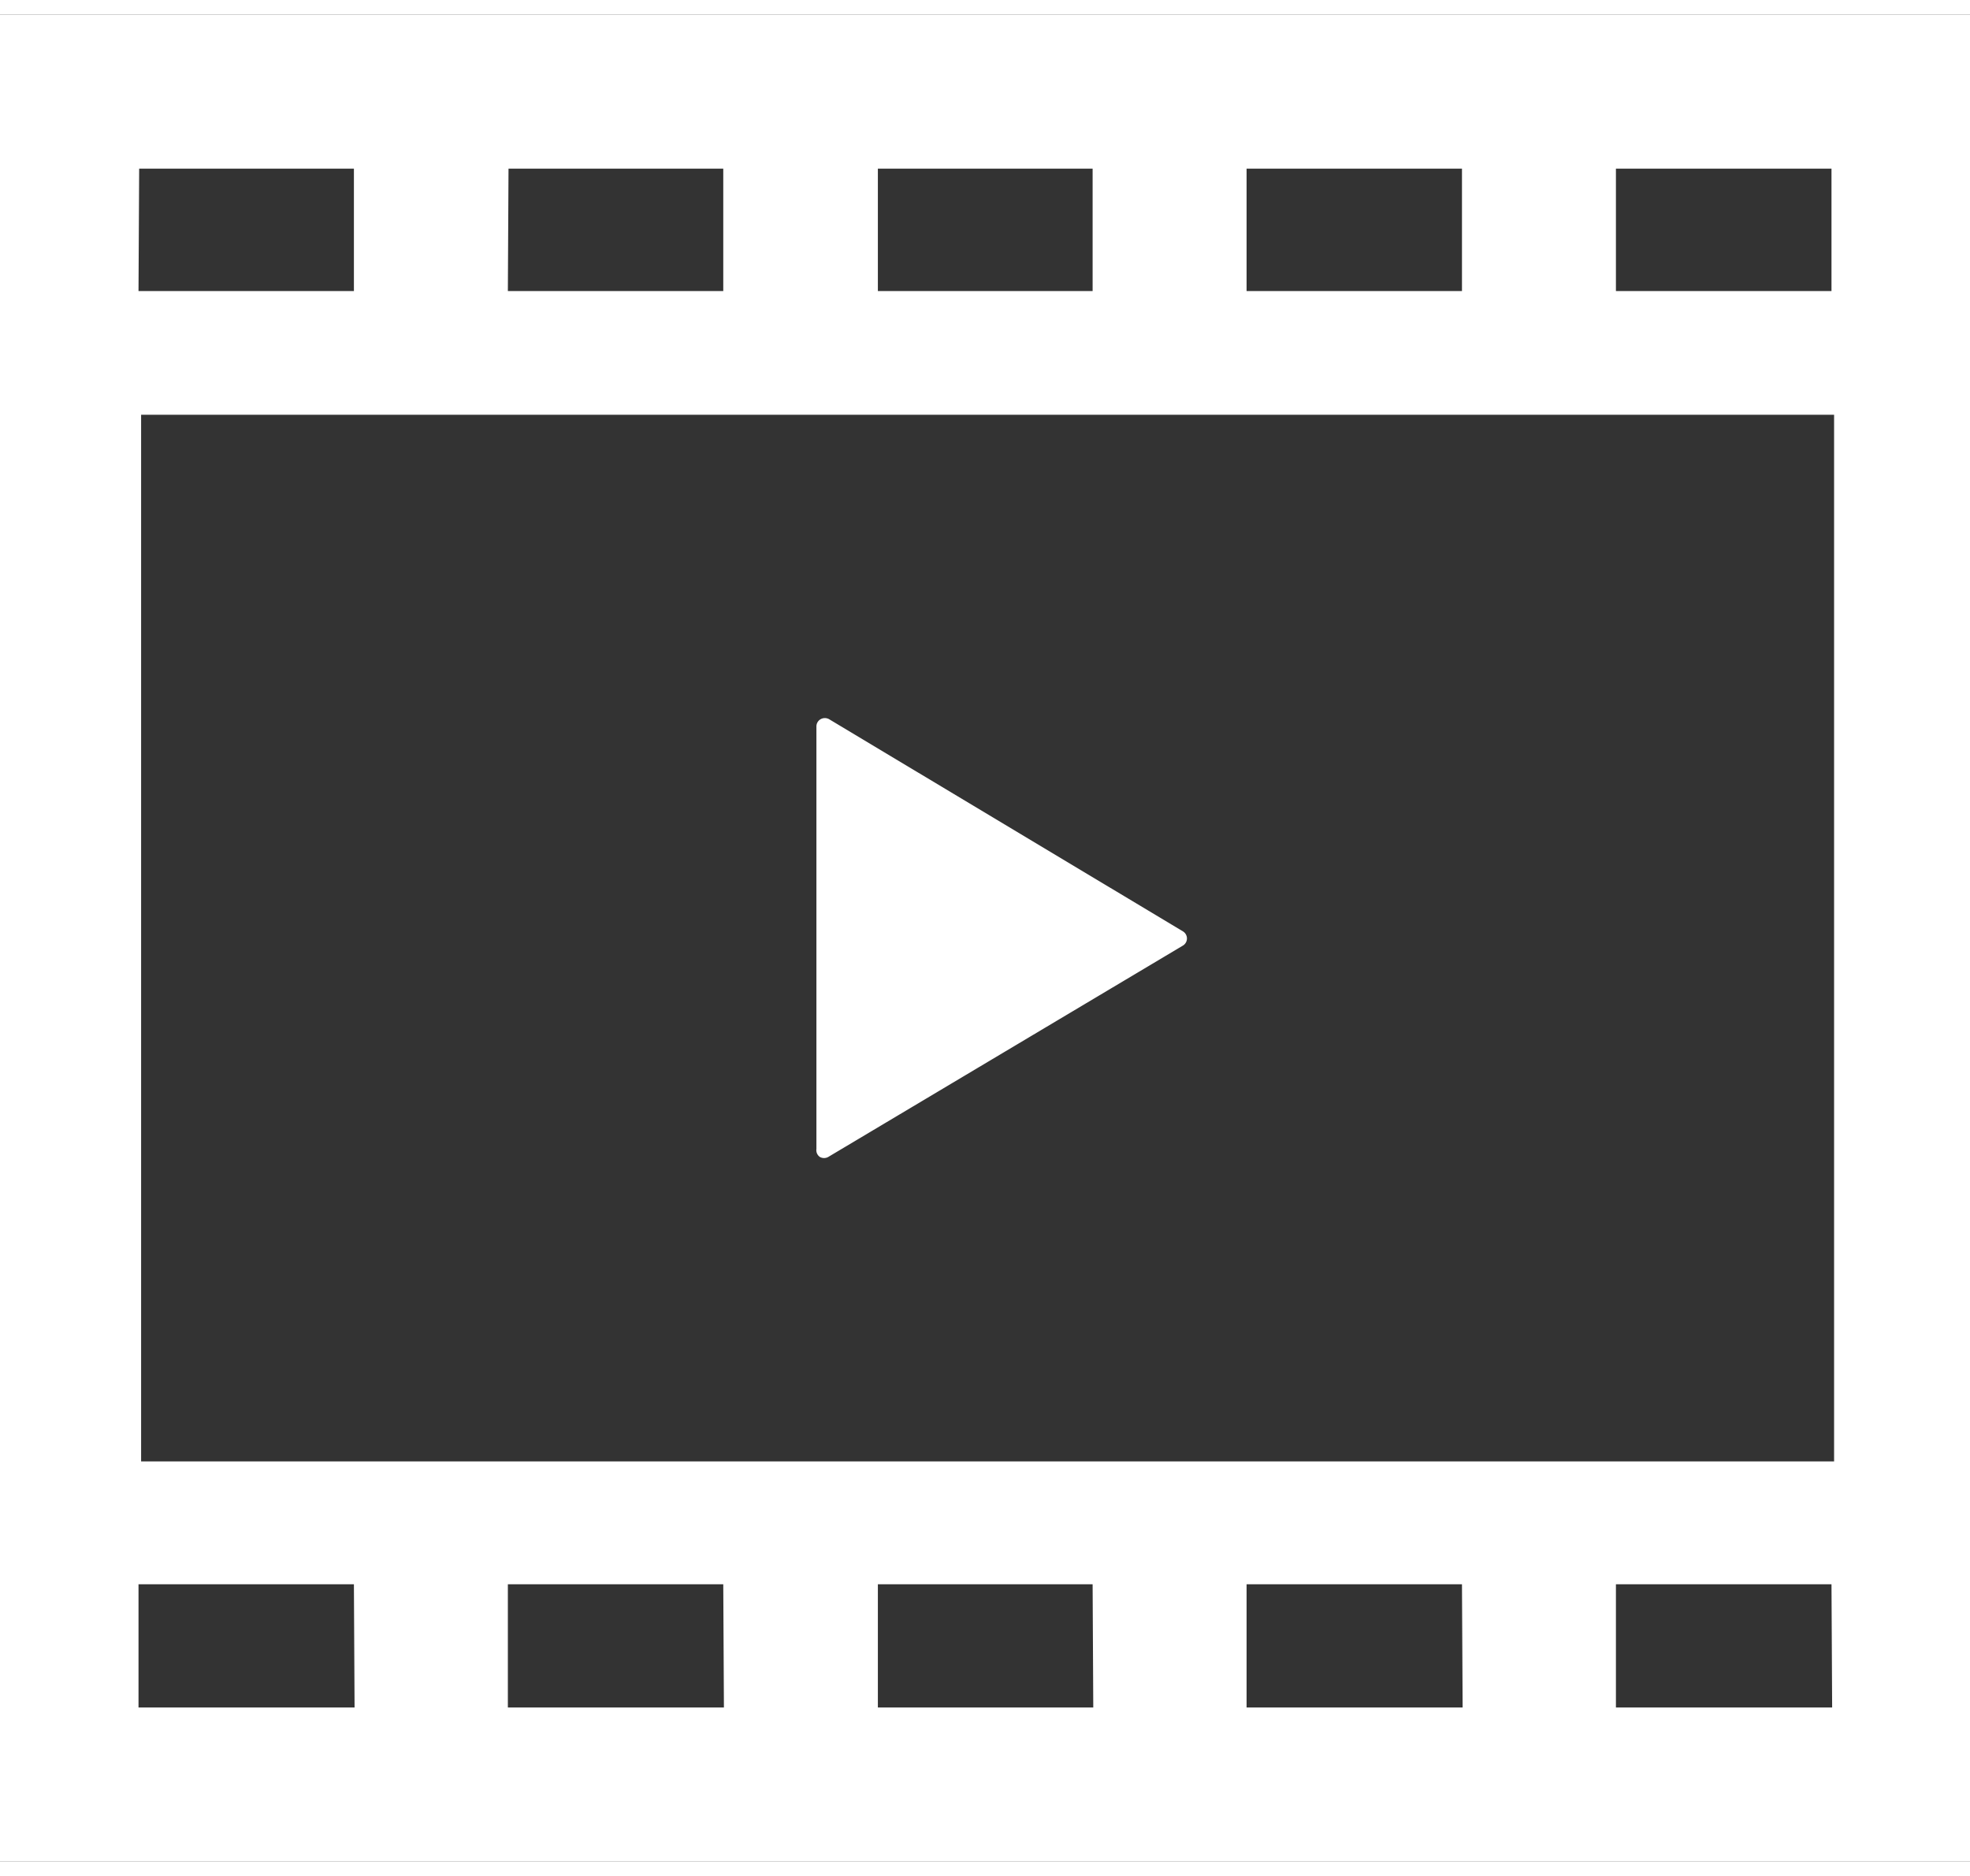<svg xmlns="http://www.w3.org/2000/svg" viewBox="0 0 121.18 113.6" width="21" height="20"><rect x="0" y="0" width="121.18" height="113.6" fill="#333333" stroke="none"/><defs><style>.cls-1{fill:#fff;}</style></defs><title>icon_cm_w</title><g id="レイヤー_2" data-name="レイヤー 2"><g id="レイヤー_1-2" data-name="レイヤー 1"><path class="cls-1" d="M50.43,70.27a.53.53,0,0,0,.52,0l21.81-13a.51.51,0,0,0,0-.88L51,43.34a.53.53,0,0,0-.52,0,.51.51,0,0,0-.26.44v26A.51.51,0,0,0,50.43,70.27Z"/><path class="cls-1" d="M0,0V113.6H121.18V0ZM99.4,9.47h13.26V17H99.4Zm-22.72,0H89.93V17H76.68ZM54,9.47H67.21V17H54Zm-22.72,0H44.49V17H31.24Zm-22.72,0H21.77V17H8.52Zm13.25,94.67H8.52V96.56H21.77Zm22.72,0H31.24V96.56H44.49Zm22.72,0H54V96.56H67.21Zm22.72,0H76.68V96.56H89.93Zm22.73,0H99.4V96.56h13.26ZM112.82,89H8.68V24.61H112.82Z"/></g></g></svg>